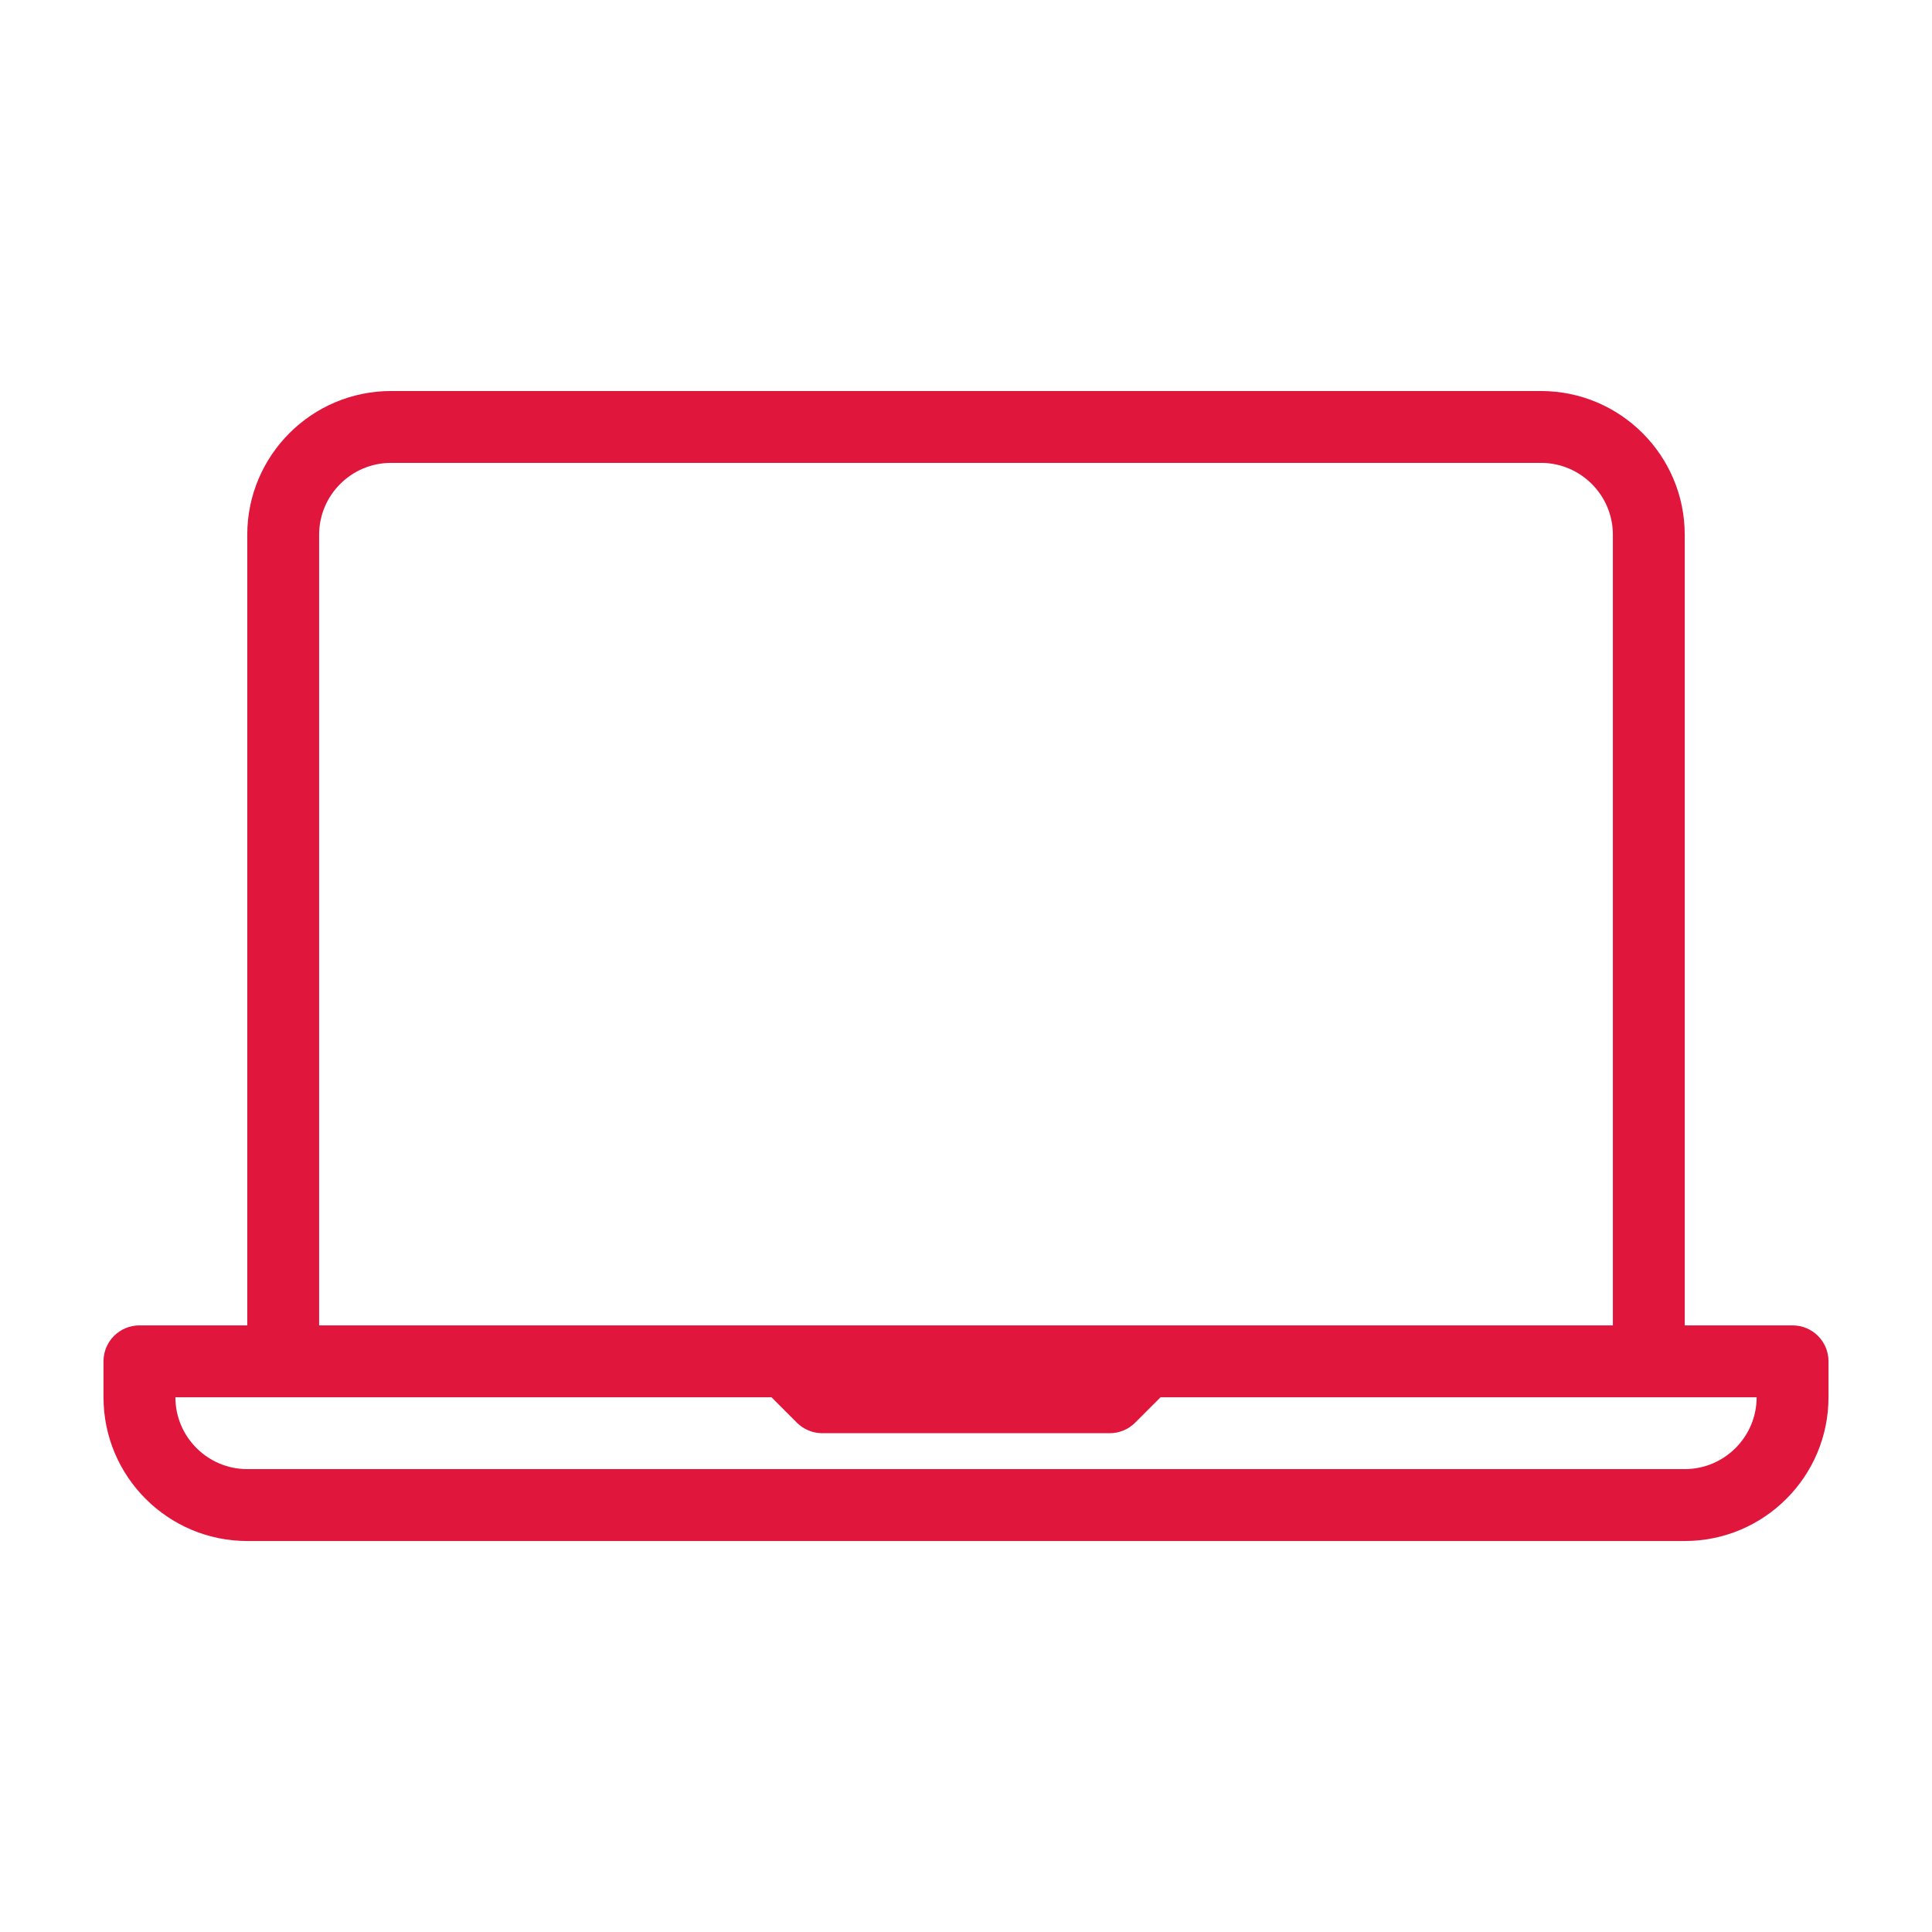 <?xml version="1.0" encoding="UTF-8"?> <svg xmlns="http://www.w3.org/2000/svg" width="56" height="56" viewBox="0 0 56 56" fill="none"><path d="M51.958 38.417H48.833V15.5C48.833 13.202 46.965 11.334 44.667 11.334H11.334C9.036 11.334 7.167 13.202 7.167 15.5V38.417H4.042C3.466 38.417 3 38.883 3 39.458V40.5C3 42.798 4.869 44.667 7.167 44.667H48.834C51.131 44.667 53 42.798 53 40.5V39.458C53 38.883 52.534 38.417 51.958 38.417ZM9.25 15.5C9.25 14.352 10.185 13.417 11.334 13.417H44.667C45.815 13.417 46.75 14.352 46.75 15.5V38.417H33.209H22.792H9.25V15.5ZM48.833 42.583H7.167C6.019 42.583 5.084 41.648 5.084 40.5H8.209H22.361L23.097 41.236C23.293 41.432 23.557 41.542 23.834 41.542H32.167C32.444 41.542 32.708 41.432 32.904 41.236L33.64 40.5H47.792H50.917C50.917 41.648 49.982 42.583 48.833 42.583Z" fill="#E0163C"></path></svg> 